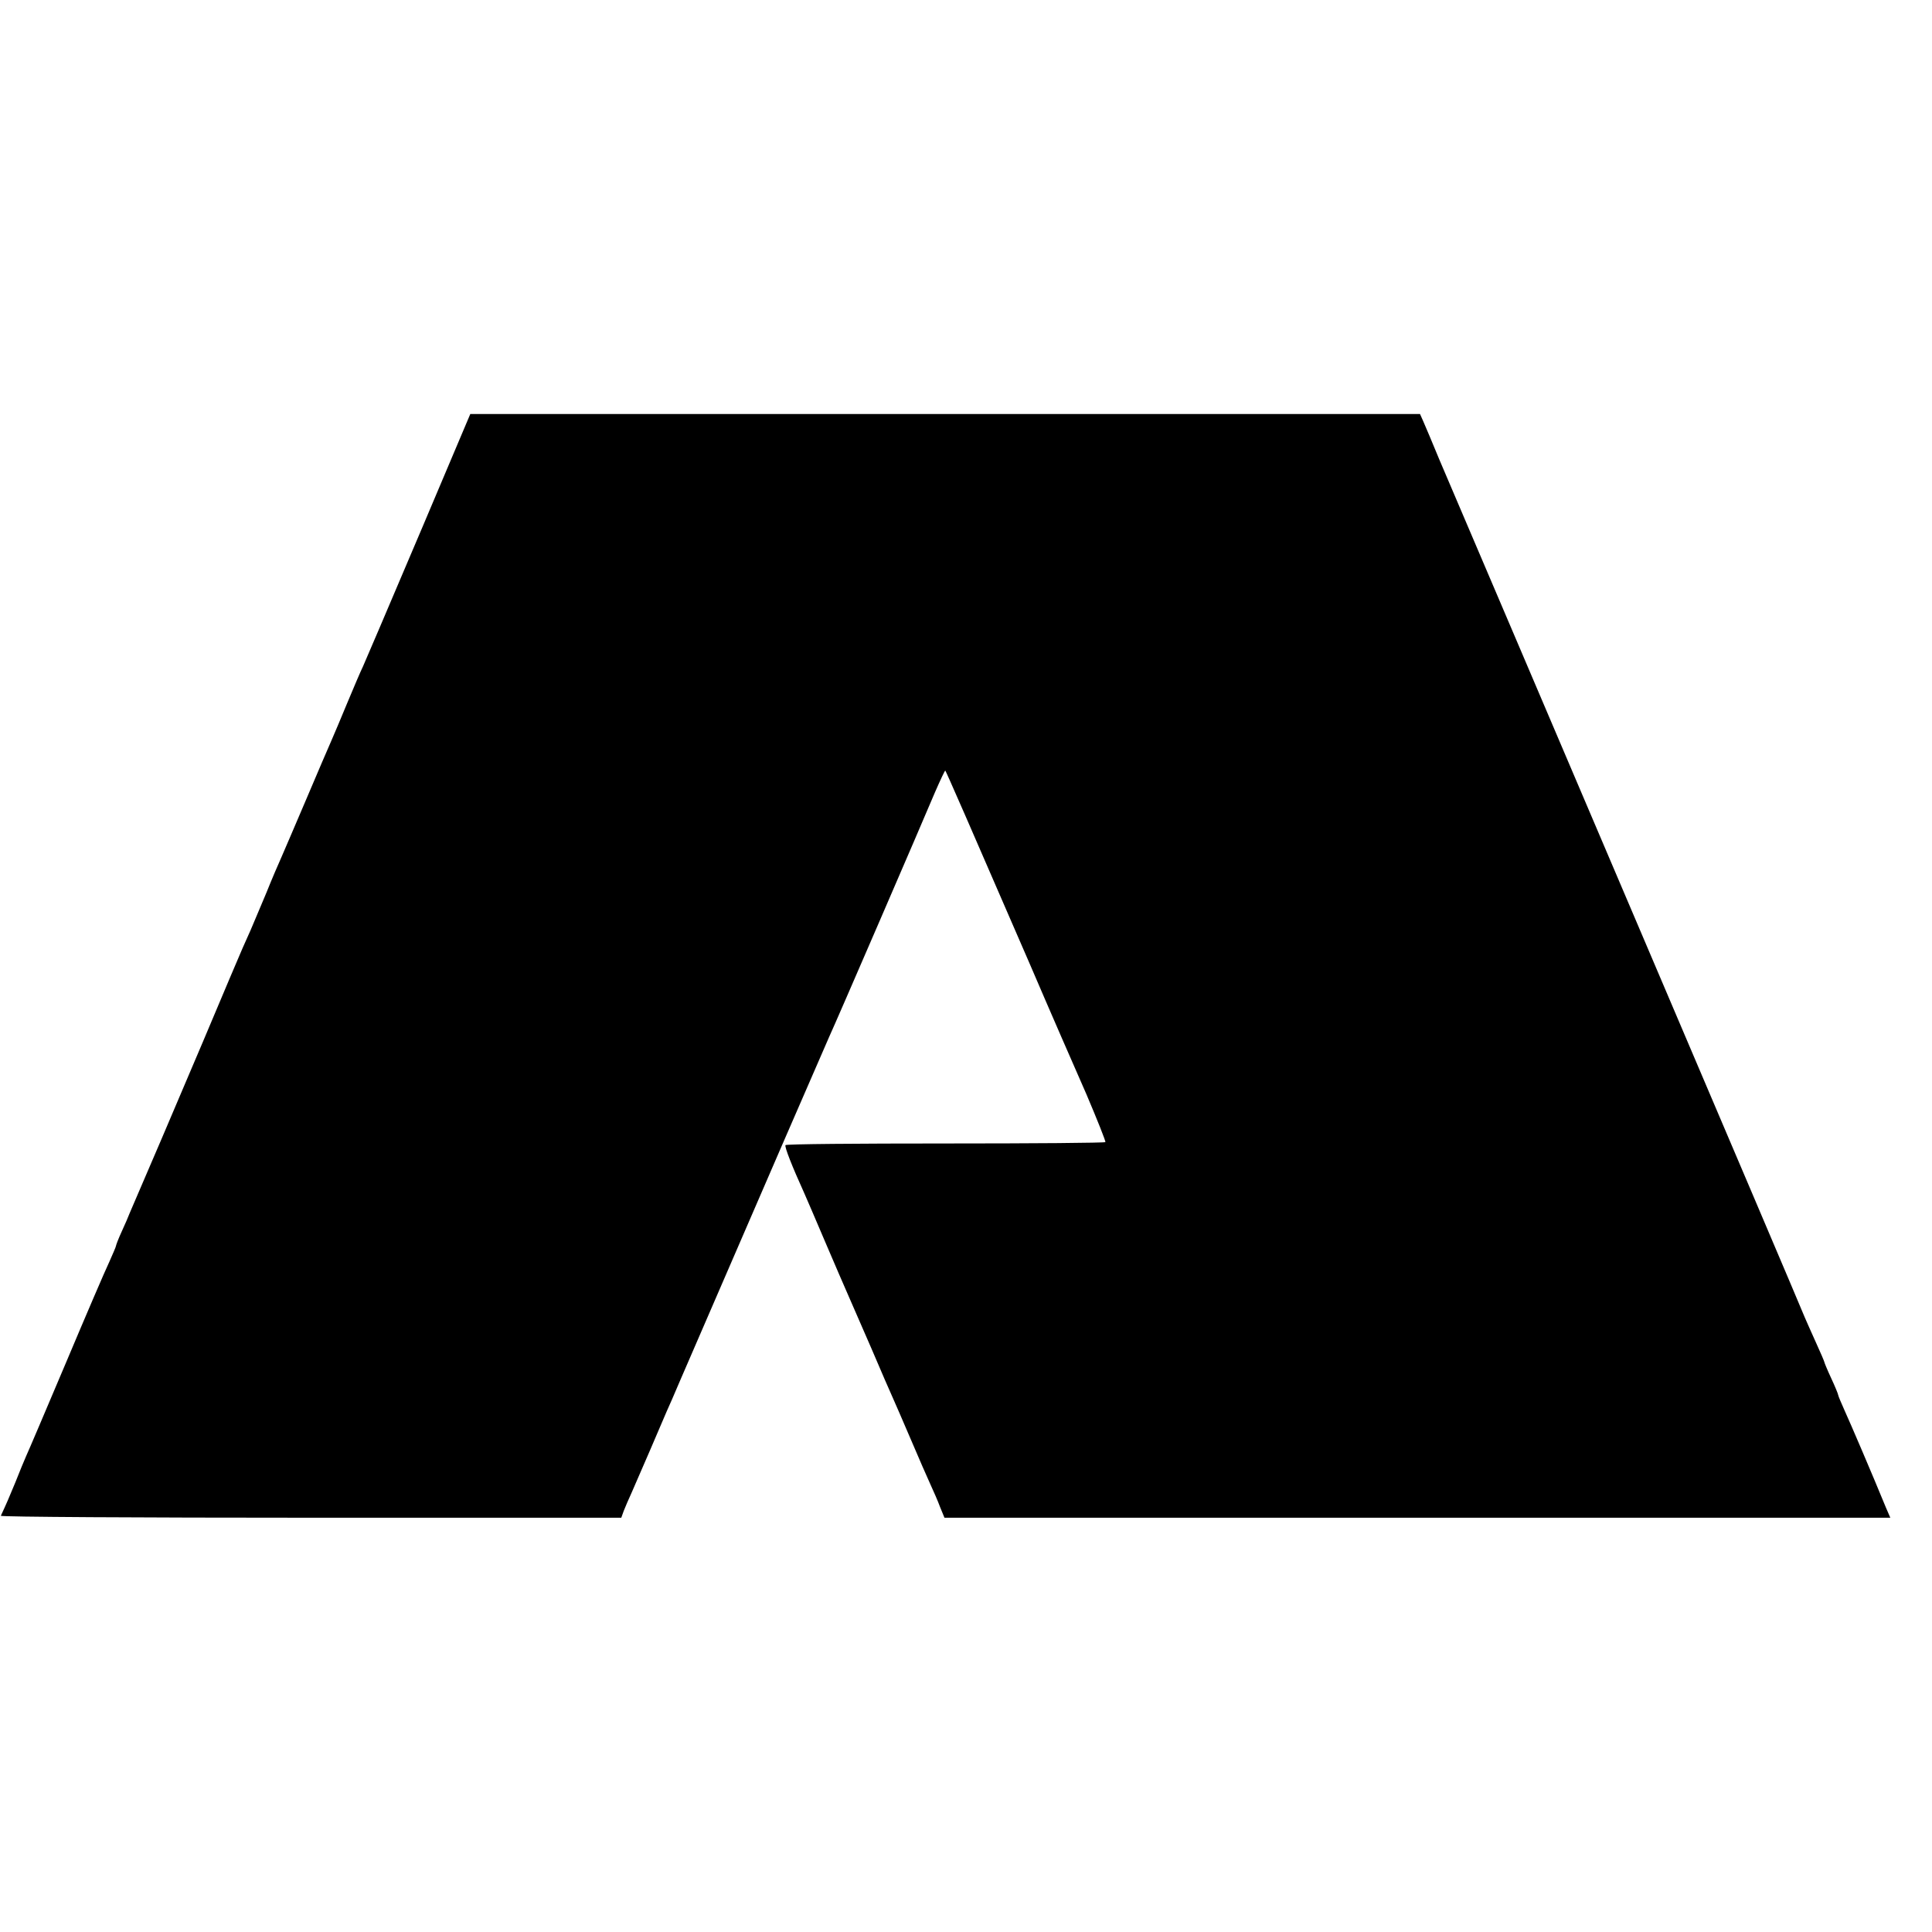 <?xml version="1.0" standalone="no"?>
<!DOCTYPE svg PUBLIC "-//W3C//DTD SVG 20010904//EN"
 "http://www.w3.org/TR/2001/REC-SVG-20010904/DTD/svg10.dtd">
<svg version="1.0" xmlns="http://www.w3.org/2000/svg"
 width="700pt" height="700pt" viewBox="0 0 700 700"
 preserveAspectRatio="xMidYMid meet">
<g transform="translate(0,700) scale(0.1,-0.1)"
fill="#000000" stroke="none">
<path d="M1536 5103 c-163 -384 -193 -453 -221 -518 -8 -16 -33 -75 -56 -130
-23 -55 -49 -118 -59 -140 -10 -22 -50 -116 -90 -210 -40 -93 -80 -188 -90
-210 -10 -22 -35 -80 -55 -130 -21 -49 -46 -110 -57 -135 -11 -25 -24 -54 -29
-65 -5 -11 -70 -164 -144 -340 -75 -176 -142 -333 -149 -350 -11 -25 -39 -91
-116 -270 -4 -11 -17 -41 -29 -67 -12 -26 -21 -50 -21 -53 0 -2 -11 -28 -24
-57 -14 -29 -84 -192 -156 -363 -72 -170 -137 -323 -145 -340 -7 -16 -25 -59
-39 -95 -23 -56 -33 -79 -53 -122 -2 -4 503 -7 1122 -7 l1126 0 9 25 c5 13 18
43 29 67 10 23 40 92 66 152 26 61 53 124 60 140 8 17 30 68 50 115 279 645
529 1221 540 1245 19 40 338 778 382 883 20 46 37 82 38 80 3 -3 90 -202 305
-698 72 -168 165 -381 206 -474 40 -94 71 -172 69 -174 -2 -3 -263 -5 -580 -5
-316 0 -577 -2 -579 -6 -4 -6 24 -77 68 -174 8 -18 42 -97 76 -177 34 -80 71
-165 82 -190 11 -25 49 -112 85 -195 35 -82 70 -163 78 -180 7 -16 37 -84 65
-150 28 -66 60 -139 71 -163 11 -24 27 -60 35 -82 l16 -39 1713 0 1714 0 -16
37 c-50 122 -128 304 -149 350 -13 29 -24 55 -24 58 0 3 -11 30 -25 60 -14 30
-25 57 -25 59 0 2 -14 35 -31 72 -17 38 -35 78 -40 90 -8 21 -303 714 -599
1408 -275 645 -676 1586 -725 1700 -25 61 -51 122 -58 138 l-12 27 -1720 0
-1721 0 -168 -397z"/>
</g>
</svg>
